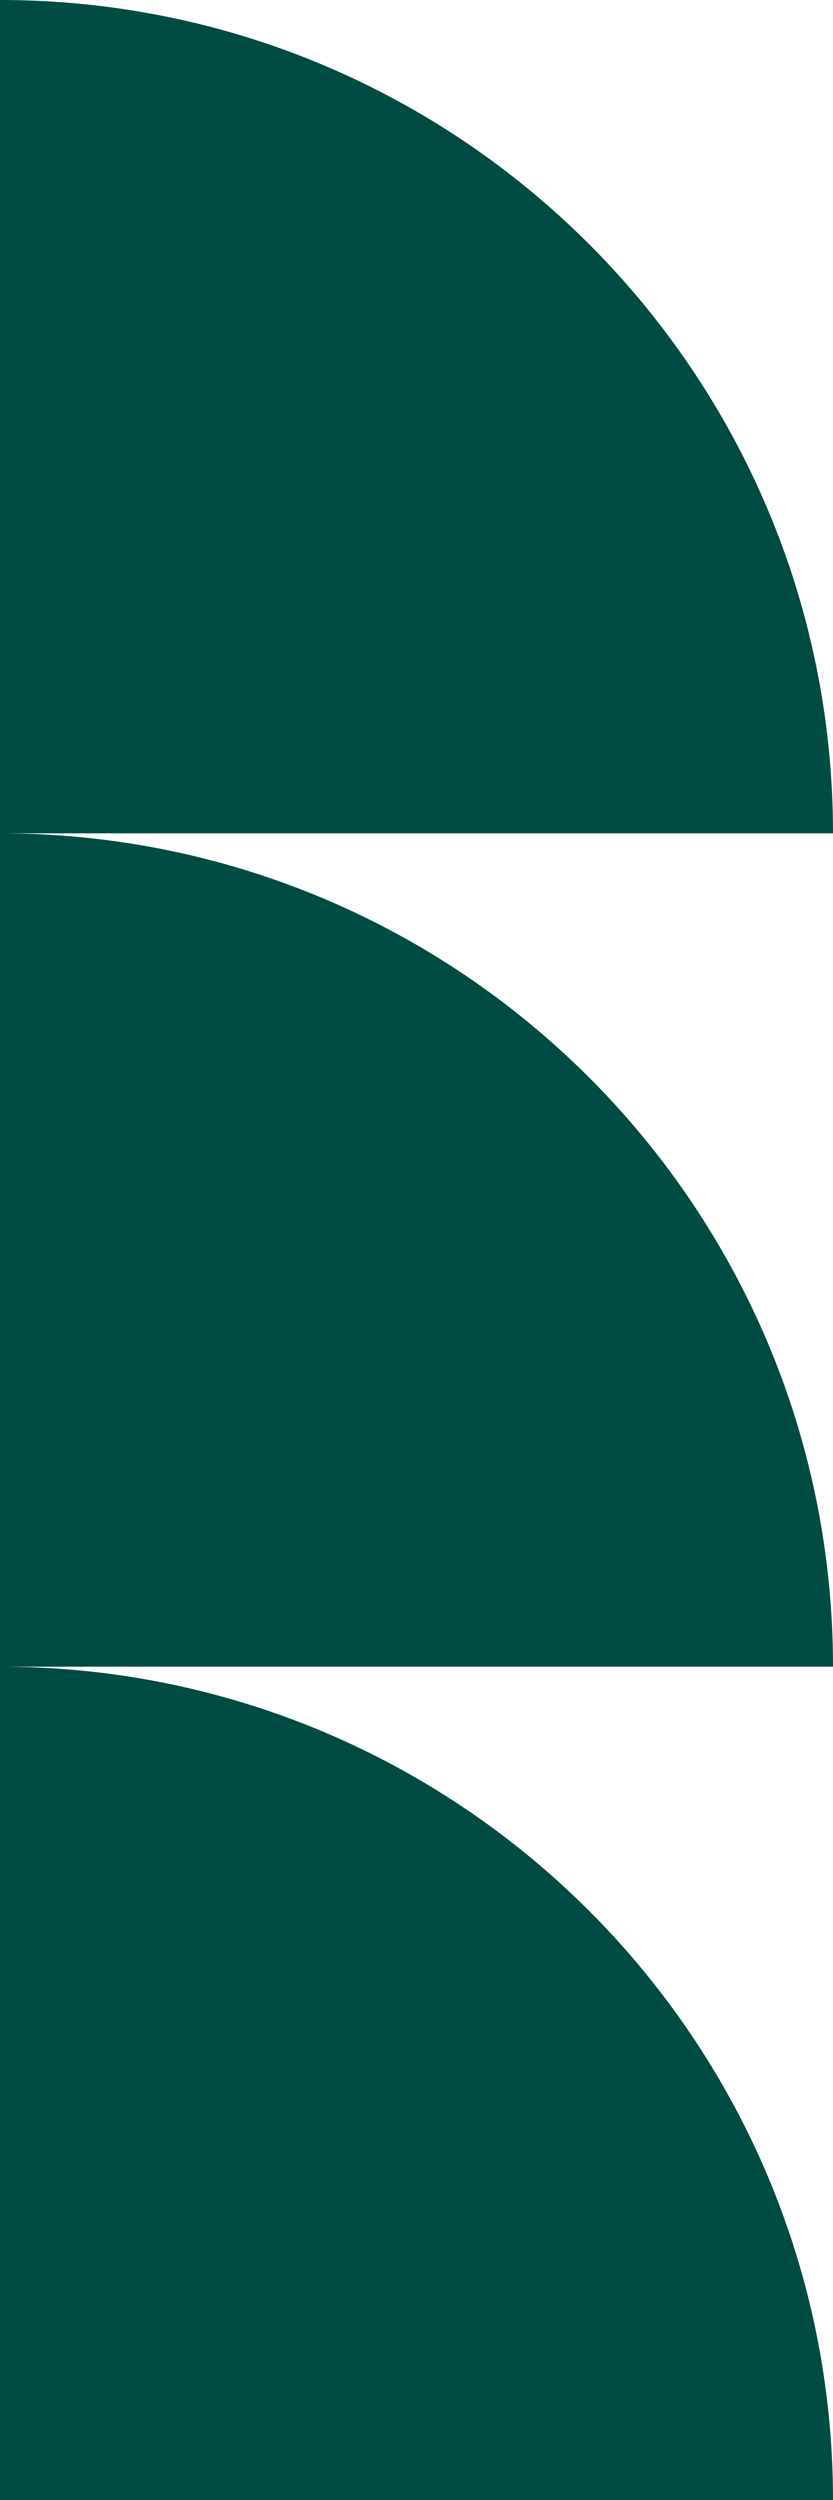 <svg xmlns="http://www.w3.org/2000/svg" width="20" height="60" viewBox="0 0 20 60" fill="none"><path d="M20 60H-1.90735e-06V40C11.046 40 20 48.954 20 60Z" fill="#004C42"></path><path d="M20 40H-1.90735e-06V20C11.046 20 20 28.954 20 40Z" fill="#004C42"></path><path d="M20 20H-1.04308e-06V-1.04308e-06V-1.04308e-06C11.046 -1.04308e-06 20 8.954 20 20V20Z" fill="#004C42"></path></svg>